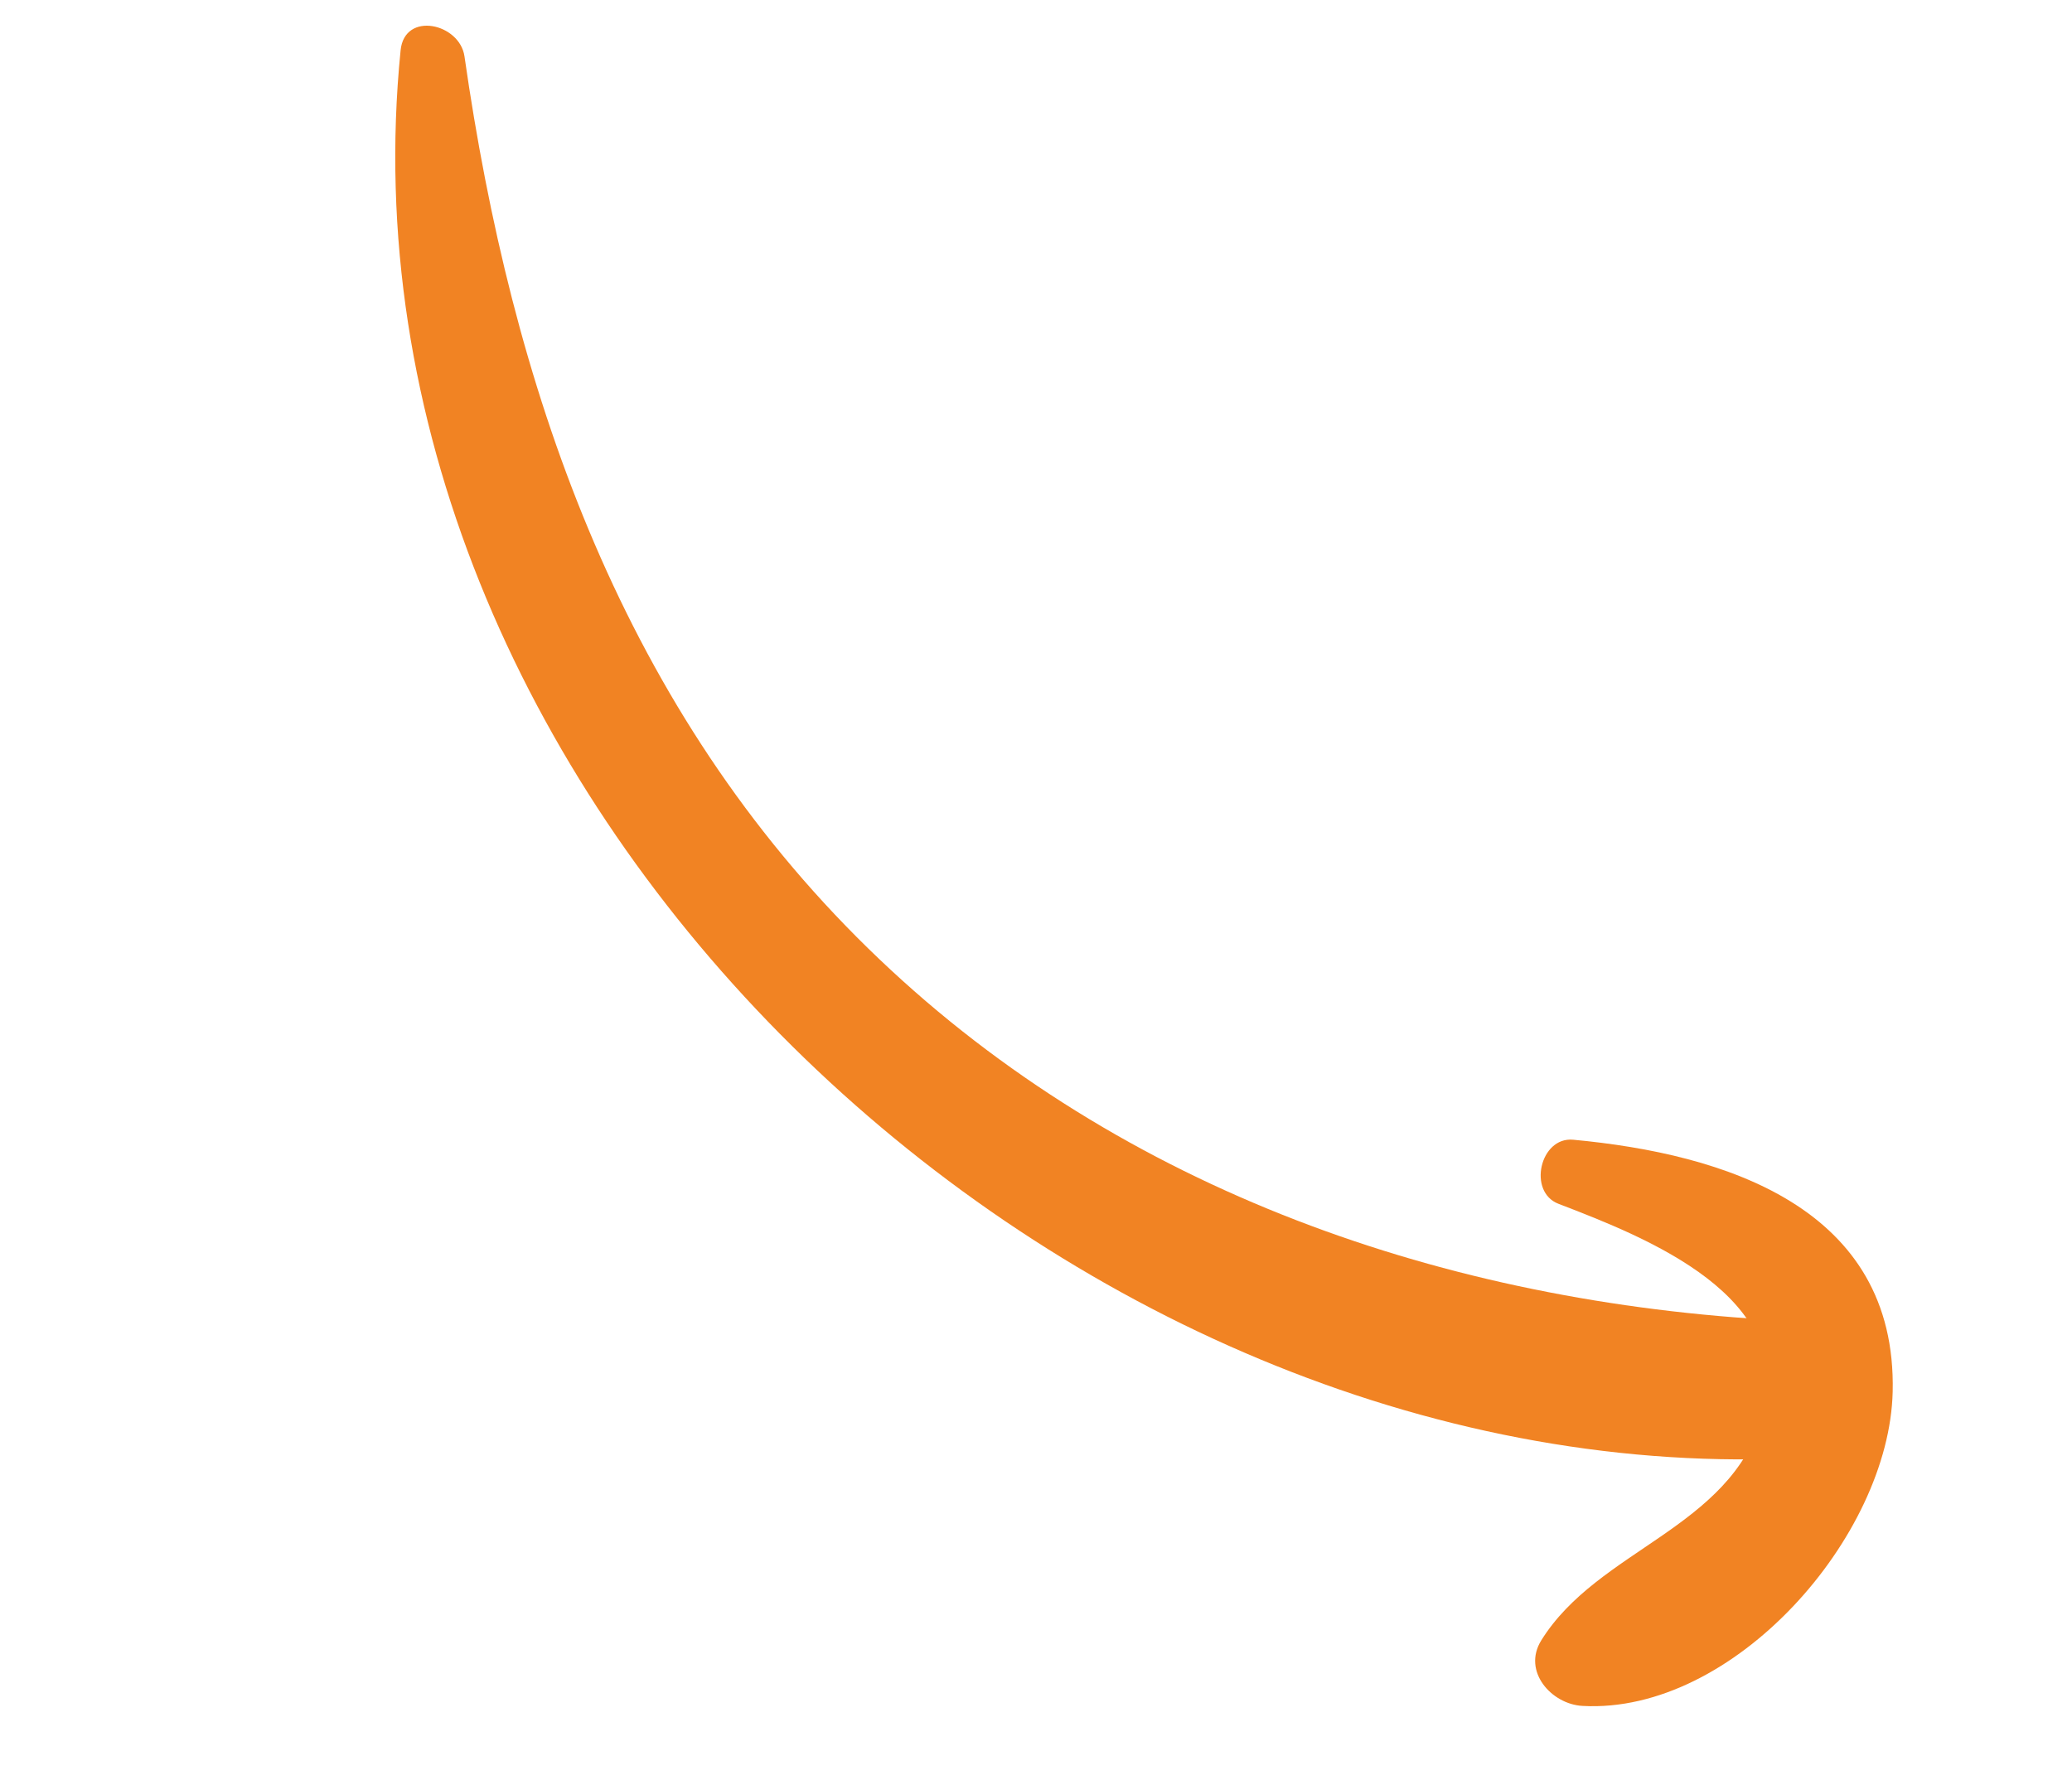 <svg width="64" height="55" viewBox="0 0 64 55" fill="none" xmlns="http://www.w3.org/2000/svg">
<path d="M14.347 1.742C15.799 11.876 19.091 21.551 26.463 28.949C33.837 36.351 43.758 40.008 54.034 40.73C56.77 40.922 57.038 45.056 54.177 45.083C31.973 45.3 10.085 24.326 12.374 1.553C12.497 0.335 14.201 0.719 14.347 1.742Z" fill="#F18323"/>
<path d="M48.591 35.209C53.266 35.644 58.593 37.298 58.461 42.995C58.357 47.477 53.553 52.961 48.878 52.7C47.927 52.648 47.011 51.635 47.607 50.675C49.36 47.857 53.429 47.23 54.435 43.781C55.522 40.056 50.869 38.237 48.137 37.188C47.18 36.821 47.566 35.113 48.591 35.209Z" fill="#F18323"/>
</svg>
